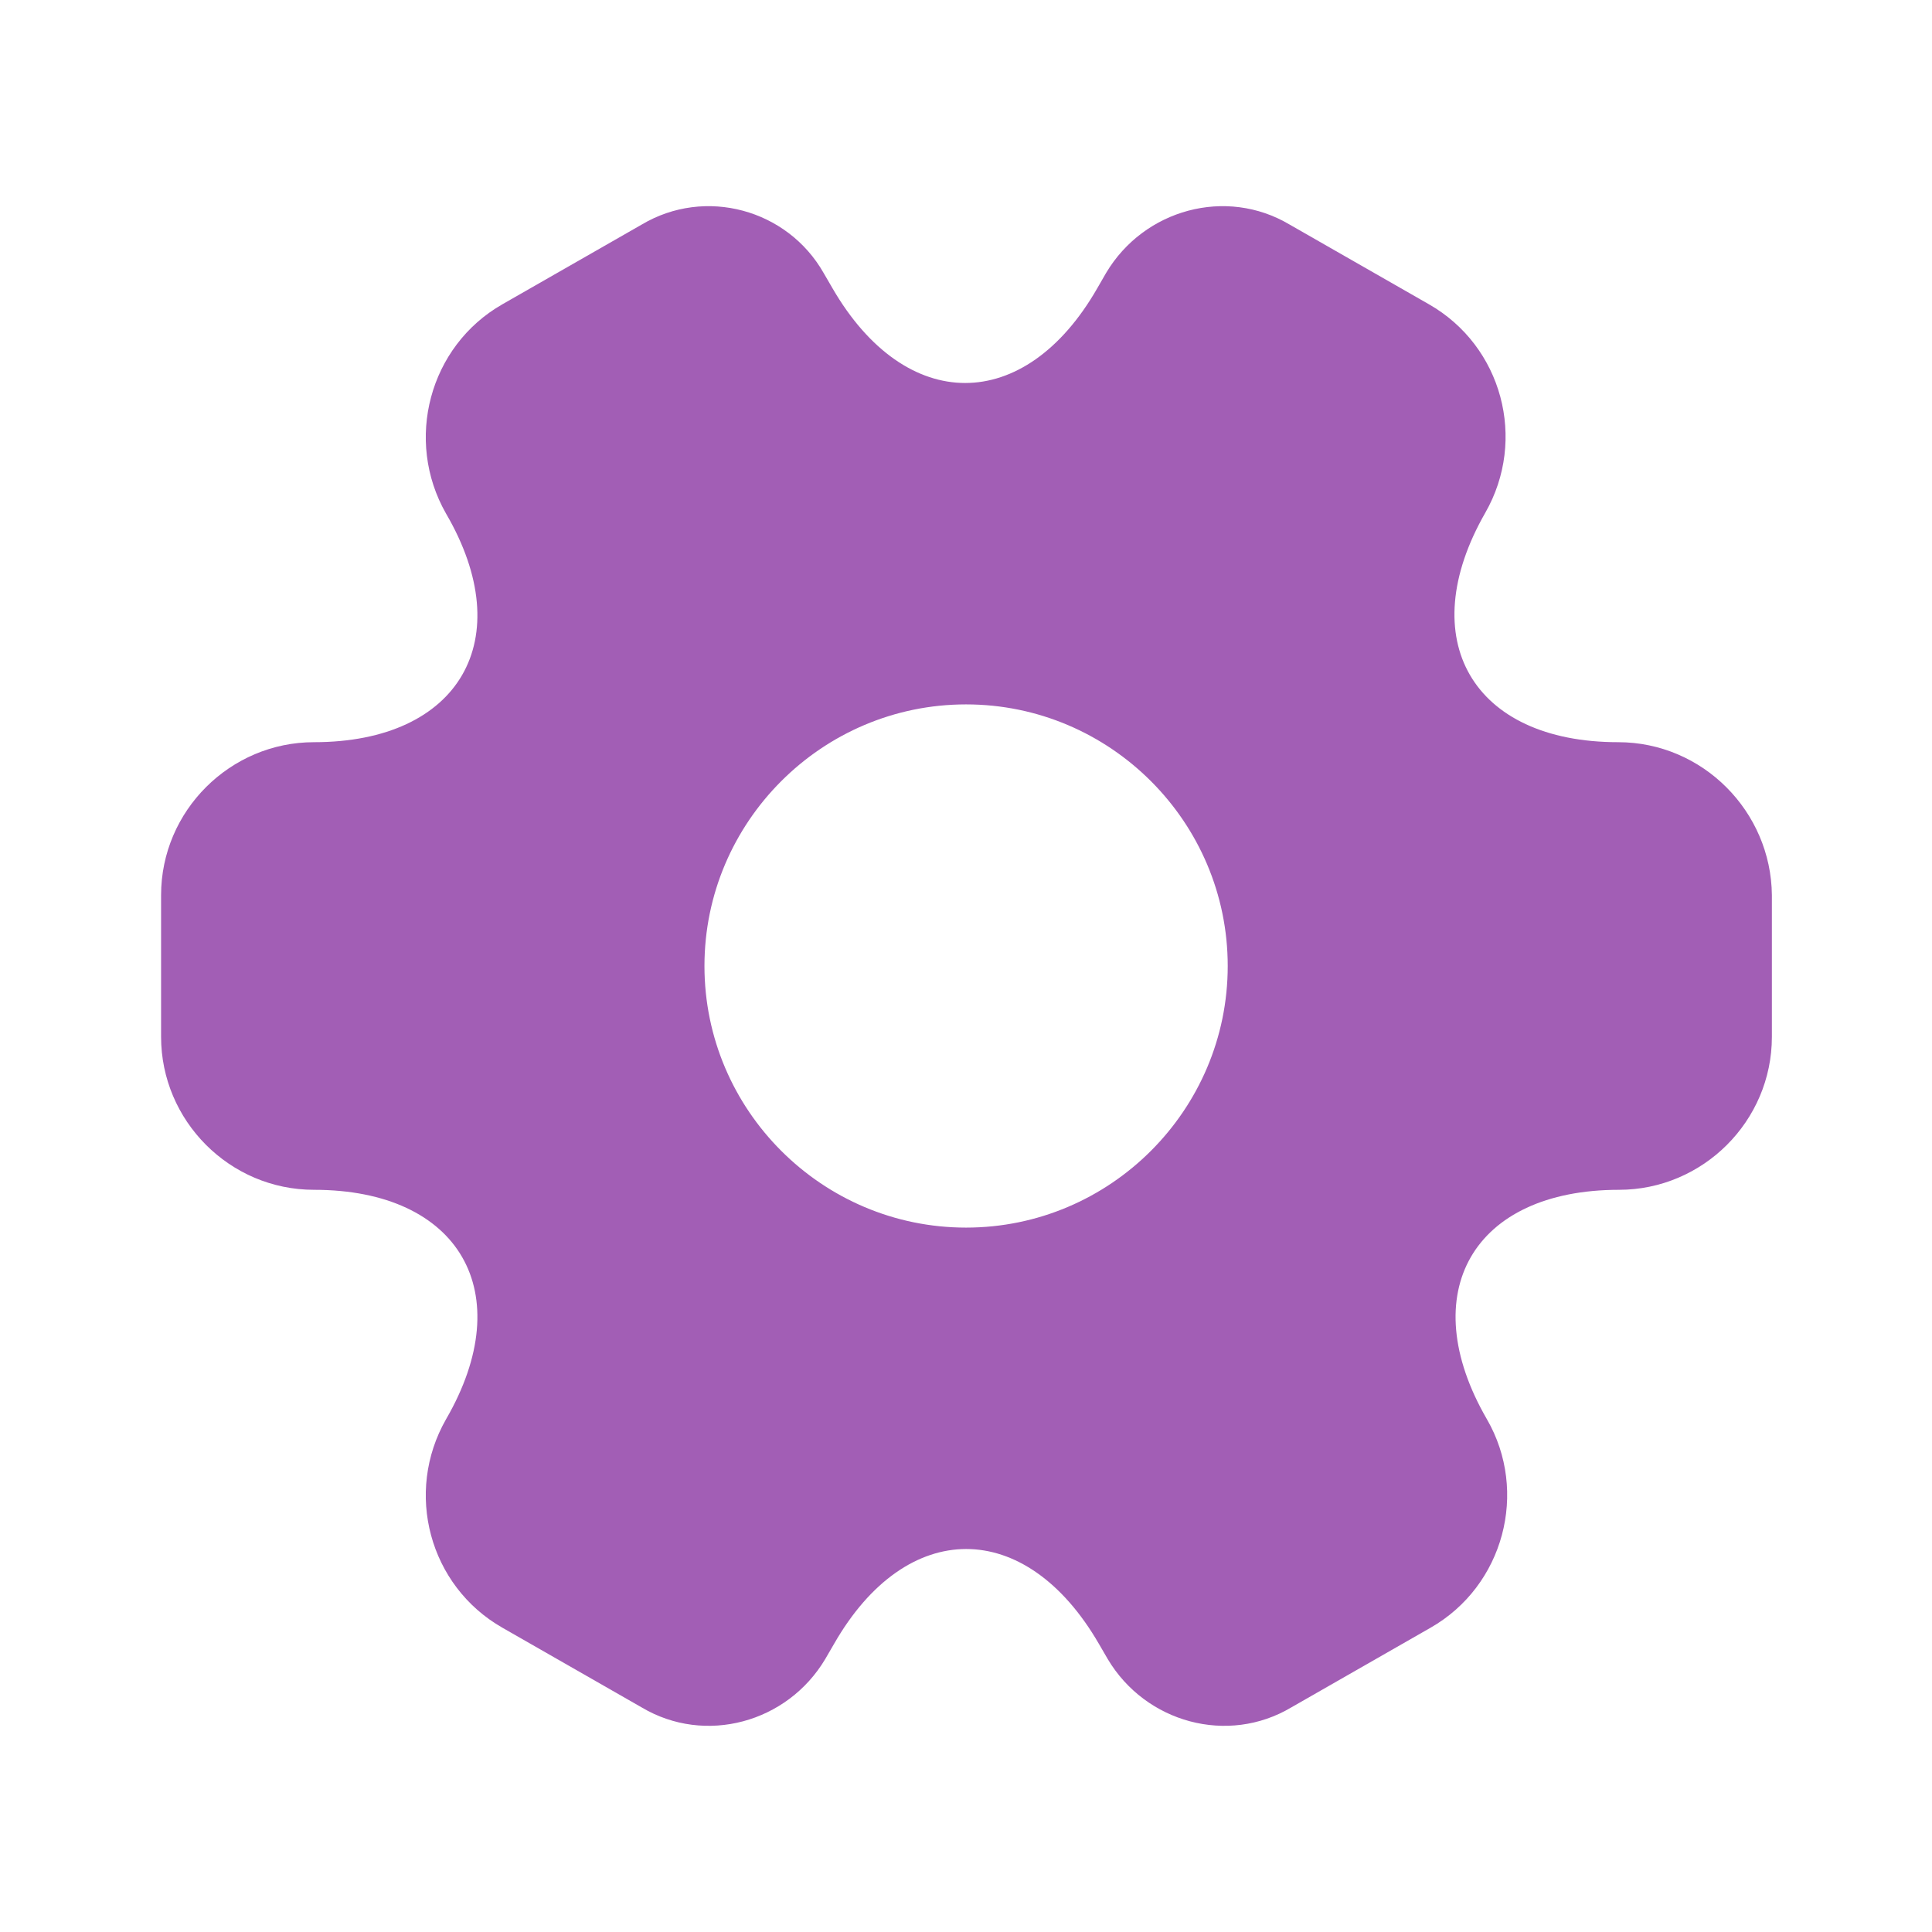 <?xml version="1.0" encoding="UTF-8"?> <svg xmlns="http://www.w3.org/2000/svg" width="32" height="32" viewBox="0 0 32 32" fill="none"><path d="M26.801 12.293C24.388 12.293 23.401 10.587 24.601 8.493C25.295 7.28 24.881 5.733 23.668 5.04L21.361 3.72C20.308 3.093 18.948 3.467 18.321 4.52L18.175 4.773C16.975 6.867 15.001 6.867 13.788 4.773L13.641 4.52C13.041 3.467 11.681 3.093 10.628 3.72L8.321 5.04C7.108 5.733 6.695 7.293 7.388 8.507C8.601 10.587 7.615 12.293 5.201 12.293C3.815 12.293 2.668 13.427 2.668 14.827V17.173C2.668 18.56 3.801 19.707 5.201 19.707C7.615 19.707 8.601 21.413 7.388 23.507C6.695 24.72 7.108 26.267 8.321 26.96L10.628 28.28C11.681 28.907 13.041 28.533 13.668 27.48L13.815 27.227C15.015 25.133 16.988 25.133 18.201 27.227L18.348 27.48C18.975 28.533 20.335 28.907 21.388 28.28L23.695 26.96C24.908 26.267 25.321 24.707 24.628 23.507C23.415 21.413 24.401 19.707 26.815 19.707C28.201 19.707 29.348 18.573 29.348 17.173V14.827C29.335 13.44 28.201 12.293 26.801 12.293ZM16.001 20.333C13.615 20.333 11.668 18.387 11.668 16C11.668 13.613 13.615 11.667 16.001 11.667C18.388 11.667 20.335 13.613 20.335 16C20.335 18.387 18.388 20.333 16.001 20.333Z" fill="#A25EB5"></path></svg> 